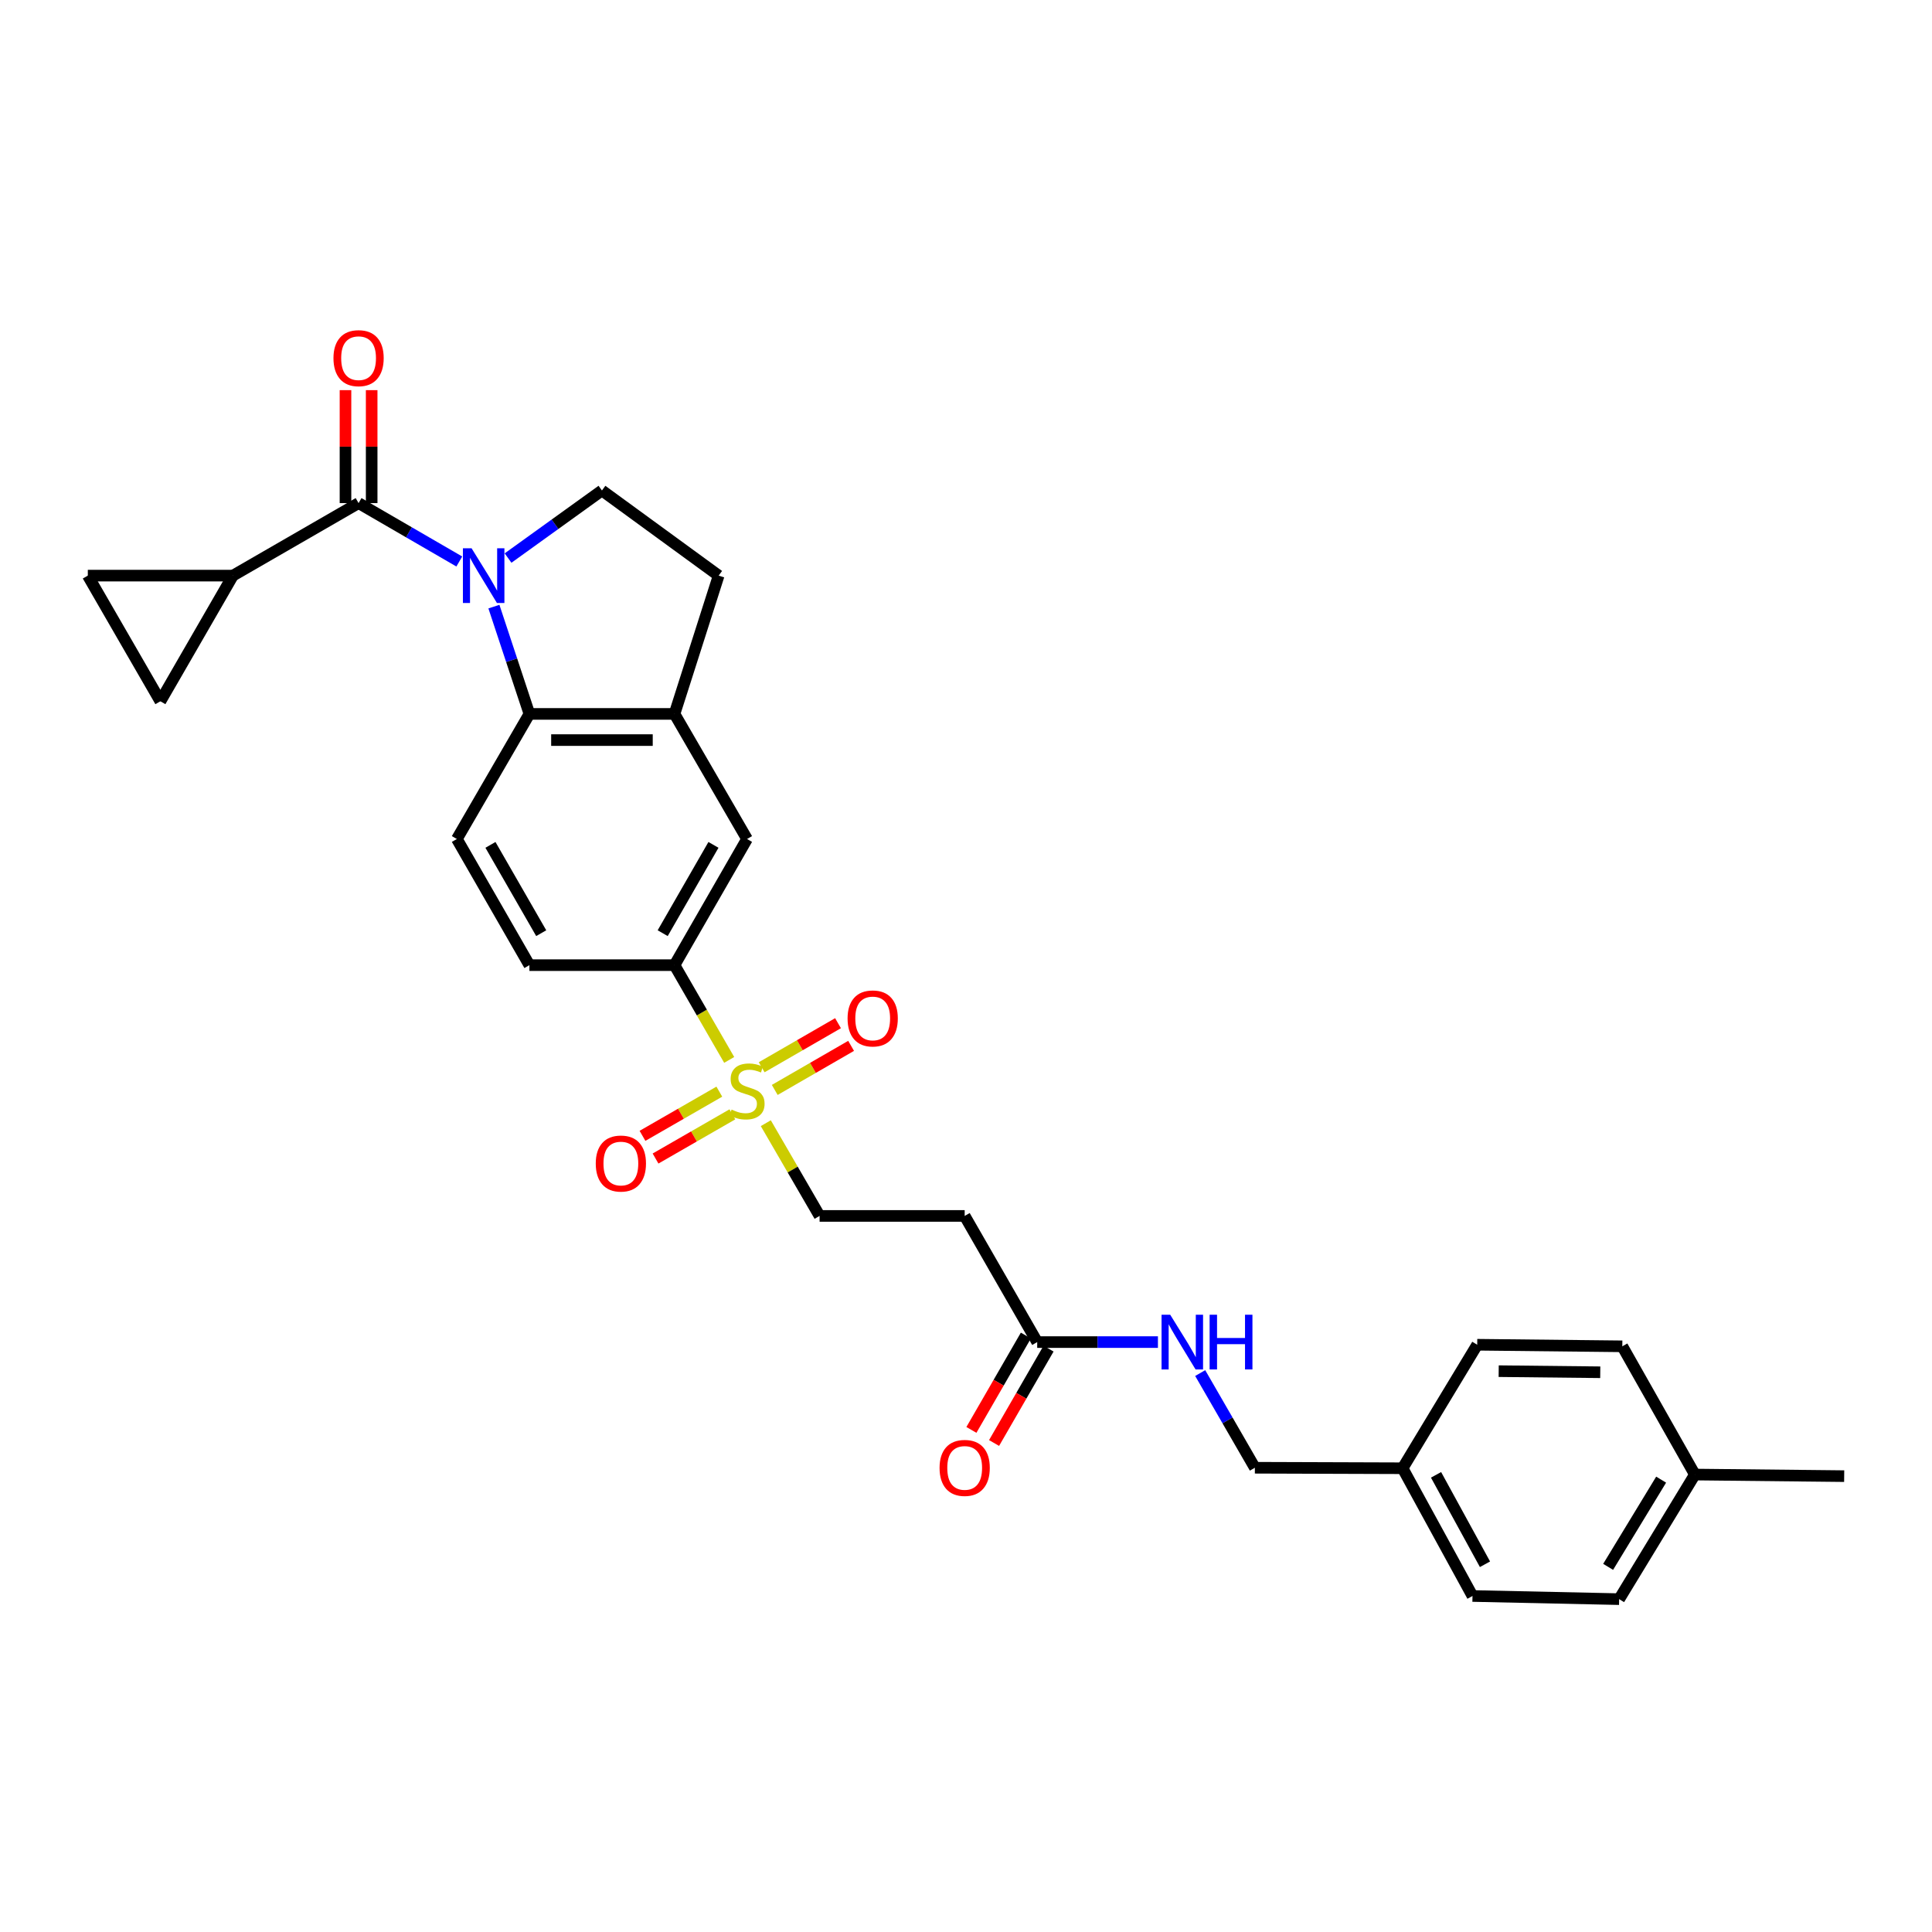 <?xml version='1.0' encoding='iso-8859-1'?>
<svg version='1.1' baseProfile='full'
              xmlns='http://www.w3.org/2000/svg'
                      xmlns:rdkit='http://www.rdkit.org/xml'
                      xmlns:xlink='http://www.w3.org/1999/xlink'
                  xml:space='preserve'
width='1000px' height='1000px' viewBox='0 0 1000 1000'>
<!-- END OF HEADER -->
<rect style='opacity:1.0;fill:#FFFFFF;stroke:none' width='1000' height='1000' x='0' y='0'> </rect>
<path class='bond-1' d='M 237.731,290.629 L 211.665,275.517' style='fill:none;fill-rule:evenodd;stroke:#0000FF;stroke-width:6px;stroke-linecap:butt;stroke-linejoin:miter;stroke-opacity:1' />
<path class='bond-1' d='M 211.665,275.517 L 185.6,260.405' style='fill:none;fill-rule:evenodd;stroke:#000000;stroke-width:6px;stroke-linecap:butt;stroke-linejoin:miter;stroke-opacity:1' />
<path class='bond-2' d='M 255.649,313.985 L 264.834,341.752' style='fill:none;fill-rule:evenodd;stroke:#0000FF;stroke-width:6px;stroke-linecap:butt;stroke-linejoin:miter;stroke-opacity:1' />
<path class='bond-2' d='M 264.834,341.752 L 274.018,369.518' style='fill:none;fill-rule:evenodd;stroke:#000000;stroke-width:6px;stroke-linecap:butt;stroke-linejoin:miter;stroke-opacity:1' />
<path class='bond-6' d='M 262.968,288.851 L 287.265,271.361' style='fill:none;fill-rule:evenodd;stroke:#0000FF;stroke-width:6px;stroke-linecap:butt;stroke-linejoin:miter;stroke-opacity:1' />
<path class='bond-6' d='M 287.265,271.361 L 311.562,253.87' style='fill:none;fill-rule:evenodd;stroke:#000000;stroke-width:6px;stroke-linecap:butt;stroke-linejoin:miter;stroke-opacity:1' />
<path class='bond-0' d='M 377.429,548.607 L 363.274,524.084' style='fill:none;fill-rule:evenodd;stroke:#CCCC00;stroke-width:6px;stroke-linecap:butt;stroke-linejoin:miter;stroke-opacity:1' />
<path class='bond-0' d='M 363.274,524.084 L 349.12,499.561' style='fill:none;fill-rule:evenodd;stroke:#000000;stroke-width:6px;stroke-linecap:butt;stroke-linejoin:miter;stroke-opacity:1' />
<path class='bond-12' d='M 396.378,581.356 L 410.3,605.359' style='fill:none;fill-rule:evenodd;stroke:#CCCC00;stroke-width:6px;stroke-linecap:butt;stroke-linejoin:miter;stroke-opacity:1' />
<path class='bond-12' d='M 410.3,605.359 L 424.221,629.362' style='fill:none;fill-rule:evenodd;stroke:#000000;stroke-width:6px;stroke-linecap:butt;stroke-linejoin:miter;stroke-opacity:1' />
<path class='bond-14' d='M 401.007,564.148 L 420.77,552.741' style='fill:none;fill-rule:evenodd;stroke:#CCCC00;stroke-width:6px;stroke-linecap:butt;stroke-linejoin:miter;stroke-opacity:1' />
<path class='bond-14' d='M 420.77,552.741 L 440.532,541.334' style='fill:none;fill-rule:evenodd;stroke:#FF0000;stroke-width:6px;stroke-linecap:butt;stroke-linejoin:miter;stroke-opacity:1' />
<path class='bond-14' d='M 394.233,552.412 L 413.996,541.005' style='fill:none;fill-rule:evenodd;stroke:#CCCC00;stroke-width:6px;stroke-linecap:butt;stroke-linejoin:miter;stroke-opacity:1' />
<path class='bond-14' d='M 413.996,541.005 L 433.758,529.598' style='fill:none;fill-rule:evenodd;stroke:#FF0000;stroke-width:6px;stroke-linecap:butt;stroke-linejoin:miter;stroke-opacity:1' />
<path class='bond-15' d='M 372.322,565.037 L 352.437,576.474' style='fill:none;fill-rule:evenodd;stroke:#CCCC00;stroke-width:6px;stroke-linecap:butt;stroke-linejoin:miter;stroke-opacity:1' />
<path class='bond-15' d='M 352.437,576.474 L 332.552,587.911' style='fill:none;fill-rule:evenodd;stroke:#FF0000;stroke-width:6px;stroke-linecap:butt;stroke-linejoin:miter;stroke-opacity:1' />
<path class='bond-15' d='M 379.078,576.783 L 359.193,588.22' style='fill:none;fill-rule:evenodd;stroke:#CCCC00;stroke-width:6px;stroke-linecap:butt;stroke-linejoin:miter;stroke-opacity:1' />
<path class='bond-15' d='M 359.193,588.22 L 339.308,599.657' style='fill:none;fill-rule:evenodd;stroke:#FF0000;stroke-width:6px;stroke-linecap:butt;stroke-linejoin:miter;stroke-opacity:1' />
<path class='bond-3' d='M 185.6,260.405 L 120.556,297.94' style='fill:none;fill-rule:evenodd;stroke:#000000;stroke-width:6px;stroke-linecap:butt;stroke-linejoin:miter;stroke-opacity:1' />
<path class='bond-16' d='M 192.375,260.405 L 192.375,231.173' style='fill:none;fill-rule:evenodd;stroke:#000000;stroke-width:6px;stroke-linecap:butt;stroke-linejoin:miter;stroke-opacity:1' />
<path class='bond-16' d='M 192.375,231.173 L 192.375,201.941' style='fill:none;fill-rule:evenodd;stroke:#FF0000;stroke-width:6px;stroke-linecap:butt;stroke-linejoin:miter;stroke-opacity:1' />
<path class='bond-16' d='M 178.824,260.405 L 178.824,231.173' style='fill:none;fill-rule:evenodd;stroke:#000000;stroke-width:6px;stroke-linecap:butt;stroke-linejoin:miter;stroke-opacity:1' />
<path class='bond-16' d='M 178.824,231.173 L 178.824,201.941' style='fill:none;fill-rule:evenodd;stroke:#FF0000;stroke-width:6px;stroke-linecap:butt;stroke-linejoin:miter;stroke-opacity:1' />
<path class='bond-4' d='M 274.018,369.518 L 349.12,369.518' style='fill:none;fill-rule:evenodd;stroke:#000000;stroke-width:6px;stroke-linecap:butt;stroke-linejoin:miter;stroke-opacity:1' />
<path class='bond-4' d='M 285.284,383.069 L 337.855,383.069' style='fill:none;fill-rule:evenodd;stroke:#000000;stroke-width:6px;stroke-linecap:butt;stroke-linejoin:miter;stroke-opacity:1' />
<path class='bond-11' d='M 274.018,369.518 L 236.475,434.268' style='fill:none;fill-rule:evenodd;stroke:#000000;stroke-width:6px;stroke-linecap:butt;stroke-linejoin:miter;stroke-opacity:1' />
<path class='bond-7' d='M 120.556,297.94 L 45.455,297.94' style='fill:none;fill-rule:evenodd;stroke:#000000;stroke-width:6px;stroke-linecap:butt;stroke-linejoin:miter;stroke-opacity:1' />
<path class='bond-8' d='M 120.556,297.94 L 83.013,362.984' style='fill:none;fill-rule:evenodd;stroke:#000000;stroke-width:6px;stroke-linecap:butt;stroke-linejoin:miter;stroke-opacity:1' />
<path class='bond-9' d='M 349.12,369.518 L 386.663,434.268' style='fill:none;fill-rule:evenodd;stroke:#000000;stroke-width:6px;stroke-linecap:butt;stroke-linejoin:miter;stroke-opacity:1' />
<path class='bond-29' d='M 349.12,369.518 L 371.975,297.94' style='fill:none;fill-rule:evenodd;stroke:#000000;stroke-width:6px;stroke-linecap:butt;stroke-linejoin:miter;stroke-opacity:1' />
<path class='bond-5' d='M 349.12,499.561 L 274.018,499.561' style='fill:none;fill-rule:evenodd;stroke:#000000;stroke-width:6px;stroke-linecap:butt;stroke-linejoin:miter;stroke-opacity:1' />
<path class='bond-30' d='M 349.12,499.561 L 386.663,434.268' style='fill:none;fill-rule:evenodd;stroke:#000000;stroke-width:6px;stroke-linecap:butt;stroke-linejoin:miter;stroke-opacity:1' />
<path class='bond-30' d='M 343.004,483.012 L 369.284,437.308' style='fill:none;fill-rule:evenodd;stroke:#000000;stroke-width:6px;stroke-linecap:butt;stroke-linejoin:miter;stroke-opacity:1' />
<path class='bond-17' d='M 311.562,253.87 L 371.975,297.94' style='fill:none;fill-rule:evenodd;stroke:#000000;stroke-width:6px;stroke-linecap:butt;stroke-linejoin:miter;stroke-opacity:1' />
<path class='bond-31' d='M 45.455,297.94 L 83.013,362.984' style='fill:none;fill-rule:evenodd;stroke:#000000;stroke-width:6px;stroke-linecap:butt;stroke-linejoin:miter;stroke-opacity:1' />
<path class='bond-10' d='M 536.858,694.662 L 499.315,629.362' style='fill:none;fill-rule:evenodd;stroke:#000000;stroke-width:6px;stroke-linecap:butt;stroke-linejoin:miter;stroke-opacity:1' />
<path class='bond-18' d='M 536.858,694.662 L 568.1,694.662' style='fill:none;fill-rule:evenodd;stroke:#000000;stroke-width:6px;stroke-linecap:butt;stroke-linejoin:miter;stroke-opacity:1' />
<path class='bond-18' d='M 568.1,694.662 L 599.342,694.662' style='fill:none;fill-rule:evenodd;stroke:#0000FF;stroke-width:6px;stroke-linecap:butt;stroke-linejoin:miter;stroke-opacity:1' />
<path class='bond-20' d='M 530.99,691.274 L 516.893,715.698' style='fill:none;fill-rule:evenodd;stroke:#000000;stroke-width:6px;stroke-linecap:butt;stroke-linejoin:miter;stroke-opacity:1' />
<path class='bond-20' d='M 516.893,715.698 L 502.796,740.121' style='fill:none;fill-rule:evenodd;stroke:#FF0000;stroke-width:6px;stroke-linecap:butt;stroke-linejoin:miter;stroke-opacity:1' />
<path class='bond-20' d='M 542.726,698.049 L 528.629,722.472' style='fill:none;fill-rule:evenodd;stroke:#000000;stroke-width:6px;stroke-linecap:butt;stroke-linejoin:miter;stroke-opacity:1' />
<path class='bond-20' d='M 528.629,722.472 L 514.532,746.895' style='fill:none;fill-rule:evenodd;stroke:#FF0000;stroke-width:6px;stroke-linecap:butt;stroke-linejoin:miter;stroke-opacity:1' />
<path class='bond-19' d='M 236.475,434.268 L 274.018,499.561' style='fill:none;fill-rule:evenodd;stroke:#000000;stroke-width:6px;stroke-linecap:butt;stroke-linejoin:miter;stroke-opacity:1' />
<path class='bond-19' d='M 253.854,437.308 L 280.134,483.012' style='fill:none;fill-rule:evenodd;stroke:#000000;stroke-width:6px;stroke-linecap:butt;stroke-linejoin:miter;stroke-opacity:1' />
<path class='bond-13' d='M 424.221,629.362 L 499.315,629.362' style='fill:none;fill-rule:evenodd;stroke:#000000;stroke-width:6px;stroke-linecap:butt;stroke-linejoin:miter;stroke-opacity:1' />
<path class='bond-21' d='M 621.22,710.699 L 635.369,735.202' style='fill:none;fill-rule:evenodd;stroke:#0000FF;stroke-width:6px;stroke-linecap:butt;stroke-linejoin:miter;stroke-opacity:1' />
<path class='bond-21' d='M 635.369,735.202 L 649.518,759.705' style='fill:none;fill-rule:evenodd;stroke:#000000;stroke-width:6px;stroke-linecap:butt;stroke-linejoin:miter;stroke-opacity:1' />
<path class='bond-22' d='M 649.518,759.705 L 725.982,759.961' style='fill:none;fill-rule:evenodd;stroke:#000000;stroke-width:6px;stroke-linecap:butt;stroke-linejoin:miter;stroke-opacity:1' />
<path class='bond-24' d='M 725.982,759.961 L 764.601,696.039' style='fill:none;fill-rule:evenodd;stroke:#000000;stroke-width:6px;stroke-linecap:butt;stroke-linejoin:miter;stroke-opacity:1' />
<path class='bond-25' d='M 725.982,759.961 L 762.162,826.081' style='fill:none;fill-rule:evenodd;stroke:#000000;stroke-width:6px;stroke-linecap:butt;stroke-linejoin:miter;stroke-opacity:1' />
<path class='bond-25' d='M 743.296,763.374 L 768.623,809.659' style='fill:none;fill-rule:evenodd;stroke:#000000;stroke-width:6px;stroke-linecap:butt;stroke-linejoin:miter;stroke-opacity:1' />
<path class='bond-23' d='M 877.261,763.228 L 838.069,827.715' style='fill:none;fill-rule:evenodd;stroke:#000000;stroke-width:6px;stroke-linecap:butt;stroke-linejoin:miter;stroke-opacity:1' />
<path class='bond-23' d='M 859.802,765.864 L 832.368,811.004' style='fill:none;fill-rule:evenodd;stroke:#000000;stroke-width:6px;stroke-linecap:butt;stroke-linejoin:miter;stroke-opacity:1' />
<path class='bond-28' d='M 877.261,763.228 L 954.545,764.049' style='fill:none;fill-rule:evenodd;stroke:#000000;stroke-width:6px;stroke-linecap:butt;stroke-linejoin:miter;stroke-opacity:1' />
<path class='bond-32' d='M 877.261,763.228 L 839.703,696.852' style='fill:none;fill-rule:evenodd;stroke:#000000;stroke-width:6px;stroke-linecap:butt;stroke-linejoin:miter;stroke-opacity:1' />
<path class='bond-26' d='M 764.601,696.039 L 839.703,696.852' style='fill:none;fill-rule:evenodd;stroke:#000000;stroke-width:6px;stroke-linecap:butt;stroke-linejoin:miter;stroke-opacity:1' />
<path class='bond-26' d='M 775.72,709.711 L 828.291,710.28' style='fill:none;fill-rule:evenodd;stroke:#000000;stroke-width:6px;stroke-linecap:butt;stroke-linejoin:miter;stroke-opacity:1' />
<path class='bond-27' d='M 762.162,826.081 L 838.069,827.715' style='fill:none;fill-rule:evenodd;stroke:#000000;stroke-width:6px;stroke-linecap:butt;stroke-linejoin:miter;stroke-opacity:1' />
<path  class='atom-0' d='M 244.082 283.78
L 253.362 298.78
Q 254.282 300.26, 255.762 302.94
Q 257.242 305.62, 257.322 305.78
L 257.322 283.78
L 261.082 283.78
L 261.082 312.1
L 257.202 312.1
L 247.242 295.7
Q 246.082 293.78, 244.842 291.58
Q 243.642 289.38, 243.282 288.7
L 243.282 312.1
L 239.602 312.1
L 239.602 283.78
L 244.082 283.78
' fill='#0000FF'/>
<path  class='atom-1' d='M 378.663 574.324
Q 378.983 574.444, 380.303 575.004
Q 381.623 575.564, 383.063 575.924
Q 384.543 576.244, 385.983 576.244
Q 388.663 576.244, 390.223 574.964
Q 391.783 573.644, 391.783 571.364
Q 391.783 569.804, 390.983 568.844
Q 390.223 567.884, 389.023 567.364
Q 387.823 566.844, 385.823 566.244
Q 383.303 565.484, 381.783 564.764
Q 380.303 564.044, 379.223 562.524
Q 378.183 561.004, 378.183 558.444
Q 378.183 554.884, 380.583 552.684
Q 383.023 550.484, 387.823 550.484
Q 391.103 550.484, 394.823 552.044
L 393.903 555.124
Q 390.503 553.724, 387.943 553.724
Q 385.183 553.724, 383.663 554.884
Q 382.143 556.004, 382.183 557.964
Q 382.183 559.484, 382.943 560.404
Q 383.743 561.324, 384.863 561.844
Q 386.023 562.364, 387.943 562.964
Q 390.503 563.764, 392.023 564.564
Q 393.543 565.364, 394.623 567.004
Q 395.743 568.604, 395.743 571.364
Q 395.743 575.284, 393.103 577.404
Q 390.503 579.484, 386.143 579.484
Q 383.623 579.484, 381.703 578.924
Q 379.823 578.404, 377.583 577.484
L 378.663 574.324
' fill='#CCCC00'/>
<path  class='atom-15' d='M 438.707 527.141
Q 438.707 520.341, 442.067 516.541
Q 445.427 512.741, 451.707 512.741
Q 457.987 512.741, 461.347 516.541
Q 464.707 520.341, 464.707 527.141
Q 464.707 534.021, 461.307 537.941
Q 457.907 541.821, 451.707 541.821
Q 445.467 541.821, 442.067 537.941
Q 438.707 534.061, 438.707 527.141
M 451.707 538.621
Q 456.027 538.621, 458.347 535.741
Q 460.707 532.821, 460.707 527.141
Q 460.707 521.581, 458.347 518.781
Q 456.027 515.941, 451.707 515.941
Q 447.387 515.941, 445.027 518.741
Q 442.707 521.541, 442.707 527.141
Q 442.707 532.861, 445.027 535.741
Q 447.387 538.621, 451.707 538.621
' fill='#FF0000'/>
<path  class='atom-16' d='M 308.363 602.242
Q 308.363 595.442, 311.723 591.642
Q 315.083 587.842, 321.363 587.842
Q 327.643 587.842, 331.003 591.642
Q 334.363 595.442, 334.363 602.242
Q 334.363 609.122, 330.963 613.042
Q 327.563 616.922, 321.363 616.922
Q 315.123 616.922, 311.723 613.042
Q 308.363 609.162, 308.363 602.242
M 321.363 613.722
Q 325.683 613.722, 328.003 610.842
Q 330.363 607.922, 330.363 602.242
Q 330.363 596.682, 328.003 593.882
Q 325.683 591.042, 321.363 591.042
Q 317.043 591.042, 314.683 593.842
Q 312.363 596.642, 312.363 602.242
Q 312.363 607.962, 314.683 610.842
Q 317.043 613.722, 321.363 613.722
' fill='#FF0000'/>
<path  class='atom-17' d='M 172.6 185.383
Q 172.6 178.583, 175.96 174.783
Q 179.32 170.983, 185.6 170.983
Q 191.88 170.983, 195.24 174.783
Q 198.6 178.583, 198.6 185.383
Q 198.6 192.263, 195.2 196.183
Q 191.8 200.063, 185.6 200.063
Q 179.36 200.063, 175.96 196.183
Q 172.6 192.303, 172.6 185.383
M 185.6 196.863
Q 189.92 196.863, 192.24 193.983
Q 194.6 191.063, 194.6 185.383
Q 194.6 179.823, 192.24 177.023
Q 189.92 174.183, 185.6 174.183
Q 181.28 174.183, 178.92 176.983
Q 176.6 179.783, 176.6 185.383
Q 176.6 191.103, 178.92 193.983
Q 181.28 196.863, 185.6 196.863
' fill='#FF0000'/>
<path  class='atom-19' d='M 605.699 680.502
L 614.979 695.502
Q 615.899 696.982, 617.379 699.662
Q 618.859 702.342, 618.939 702.502
L 618.939 680.502
L 622.699 680.502
L 622.699 708.822
L 618.819 708.822
L 608.859 692.422
Q 607.699 690.502, 606.459 688.302
Q 605.259 686.102, 604.899 685.422
L 604.899 708.822
L 601.219 708.822
L 601.219 680.502
L 605.699 680.502
' fill='#0000FF'/>
<path  class='atom-19' d='M 626.099 680.502
L 629.939 680.502
L 629.939 692.542
L 644.419 692.542
L 644.419 680.502
L 648.259 680.502
L 648.259 708.822
L 644.419 708.822
L 644.419 695.742
L 629.939 695.742
L 629.939 708.822
L 626.099 708.822
L 626.099 680.502
' fill='#0000FF'/>
<path  class='atom-21' d='M 486.315 759.785
Q 486.315 752.985, 489.675 749.185
Q 493.035 745.385, 499.315 745.385
Q 505.595 745.385, 508.955 749.185
Q 512.315 752.985, 512.315 759.785
Q 512.315 766.665, 508.915 770.585
Q 505.515 774.465, 499.315 774.465
Q 493.075 774.465, 489.675 770.585
Q 486.315 766.705, 486.315 759.785
M 499.315 771.265
Q 503.635 771.265, 505.955 768.385
Q 508.315 765.465, 508.315 759.785
Q 508.315 754.225, 505.955 751.425
Q 503.635 748.585, 499.315 748.585
Q 494.995 748.585, 492.635 751.385
Q 490.315 754.185, 490.315 759.785
Q 490.315 765.505, 492.635 768.385
Q 494.995 771.265, 499.315 771.265
' fill='#FF0000'/>
</svg>
